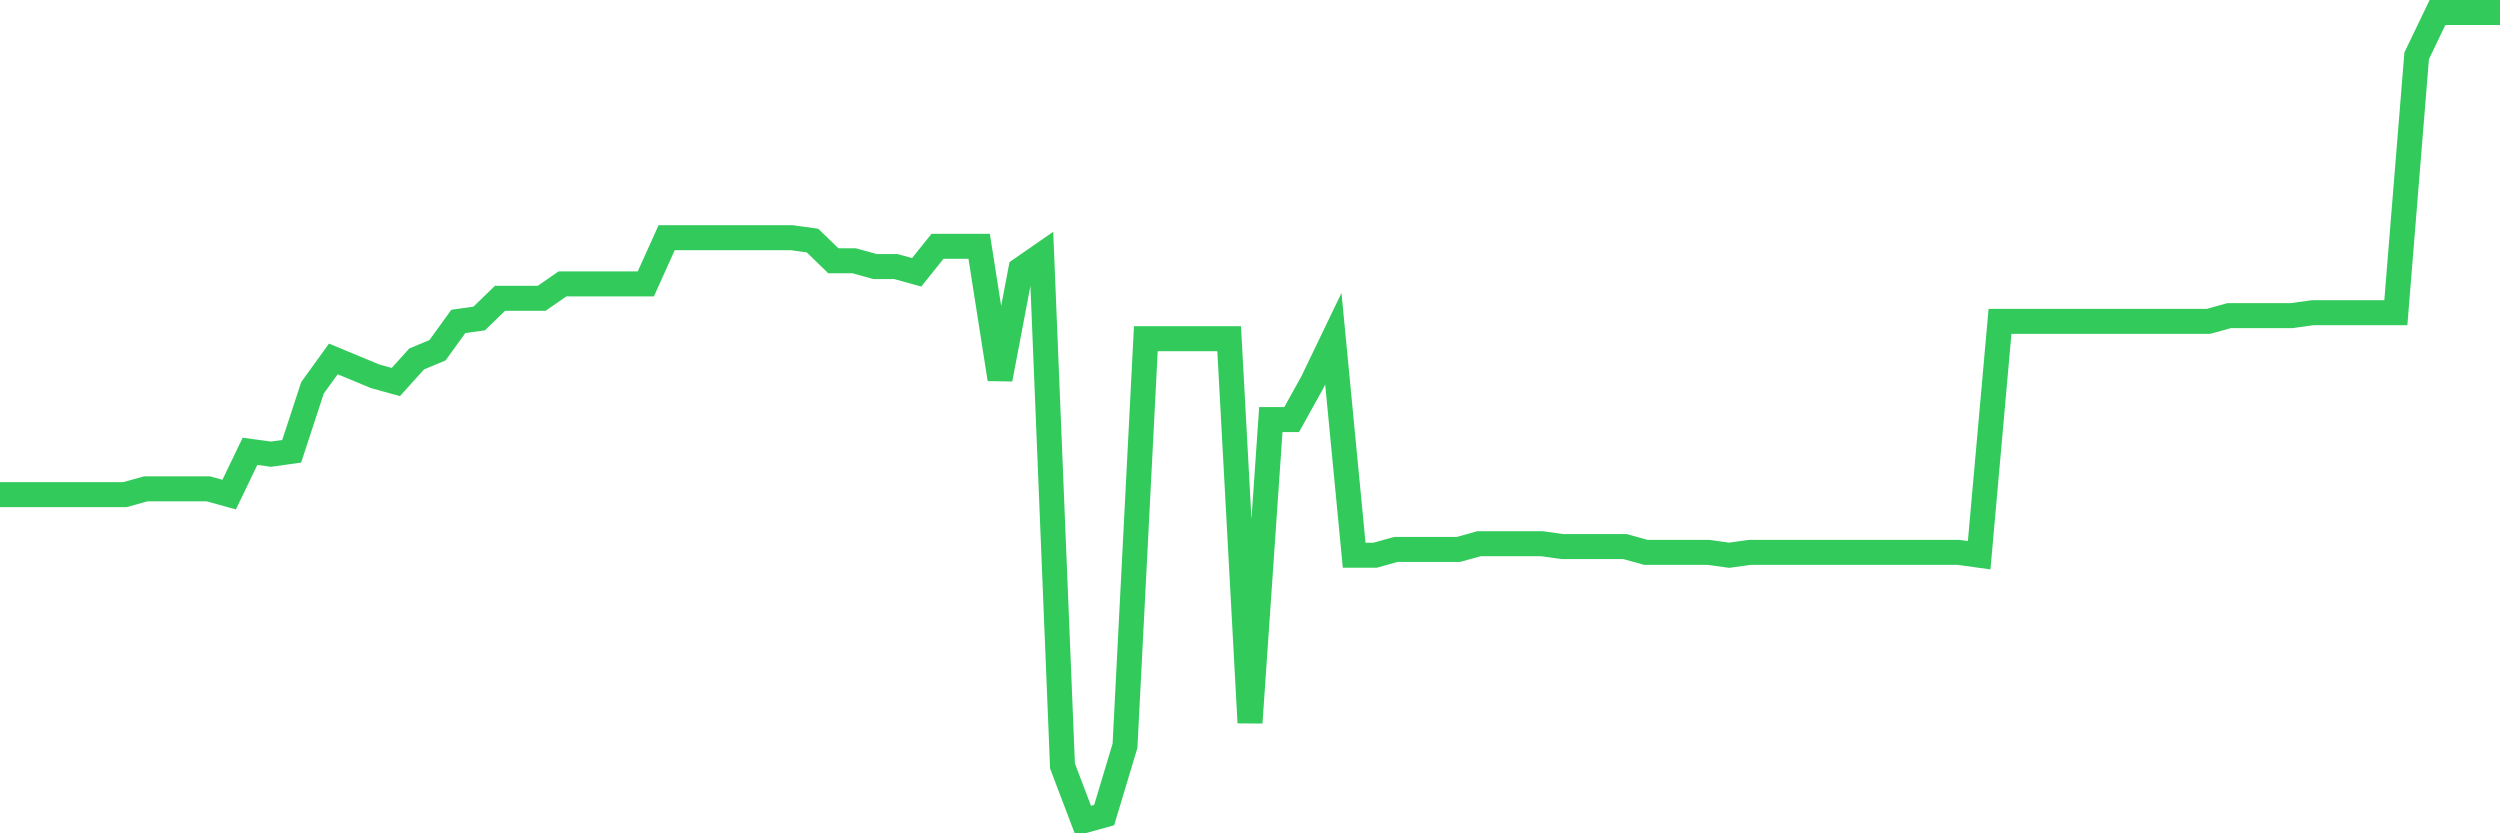 <svg
  xmlns="http://www.w3.org/2000/svg"
  xmlns:xlink="http://www.w3.org/1999/xlink"
  width="120"
  height="40"
  viewBox="0 0 120 40"
  preserveAspectRatio="none"
>
  <polyline
    points="0,23.741 1,23.741 2,23.741 3,23.741 4,23.741 5,23.741 6,23.741 7,23.464 8,23.464 9,23.464 10,23.464 11,23.741 12,21.663 13,21.801 14,21.663 15,18.614 16,17.229 17,17.644 18,18.06 19,18.337 20,17.229 21,16.813 22,15.427 23,15.289 24,14.319 25,14.319 26,14.319 27,13.626 28,13.626 29,13.626 30,13.626 31,13.626 32,11.409 33,11.409 34,11.409 35,11.409 36,11.409 37,11.409 38,11.409 39,11.547 40,12.517 41,12.517 42,12.794 43,12.794 44,13.071 45,11.824 46,11.824 47,11.824 48,18.199 49,12.933 50,12.24 51,36.767 52,39.4 53,39.123 54,35.797 55,16.259 56,16.259 57,16.259 58,16.259 59,16.259 60,34.689 61,20.139 62,20.139 63,18.337 64,16.259 65,26.651 66,26.651 67,26.374 68,26.374 69,26.374 70,26.374 71,26.097 72,26.097 73,26.097 74,26.097 75,26.236 76,26.236 77,26.236 78,26.236 79,26.513 80,26.513 81,26.513 82,26.513 83,26.651 84,26.513 85,26.513 86,26.513 87,26.513 88,26.513 89,26.513 90,26.513 91,26.513 92,26.513 93,26.513 94,26.513 95,26.651 96,15.427 97,15.427 98,15.427 99,15.427 100,15.427 101,15.427 102,15.427 103,15.427 104,15.427 105,15.427 106,15.427 107,15.15 108,15.15 109,15.15 110,15.15 111,15.011 112,15.011 113,15.011 114,15.011 115,15.011 116,2.679 117,0.6 118,0.6 119,0.6 120,0.6"
    fill="none"
    stroke="#32ca5b"
    stroke-width="1.2"
  >
  </polyline>
</svg>
